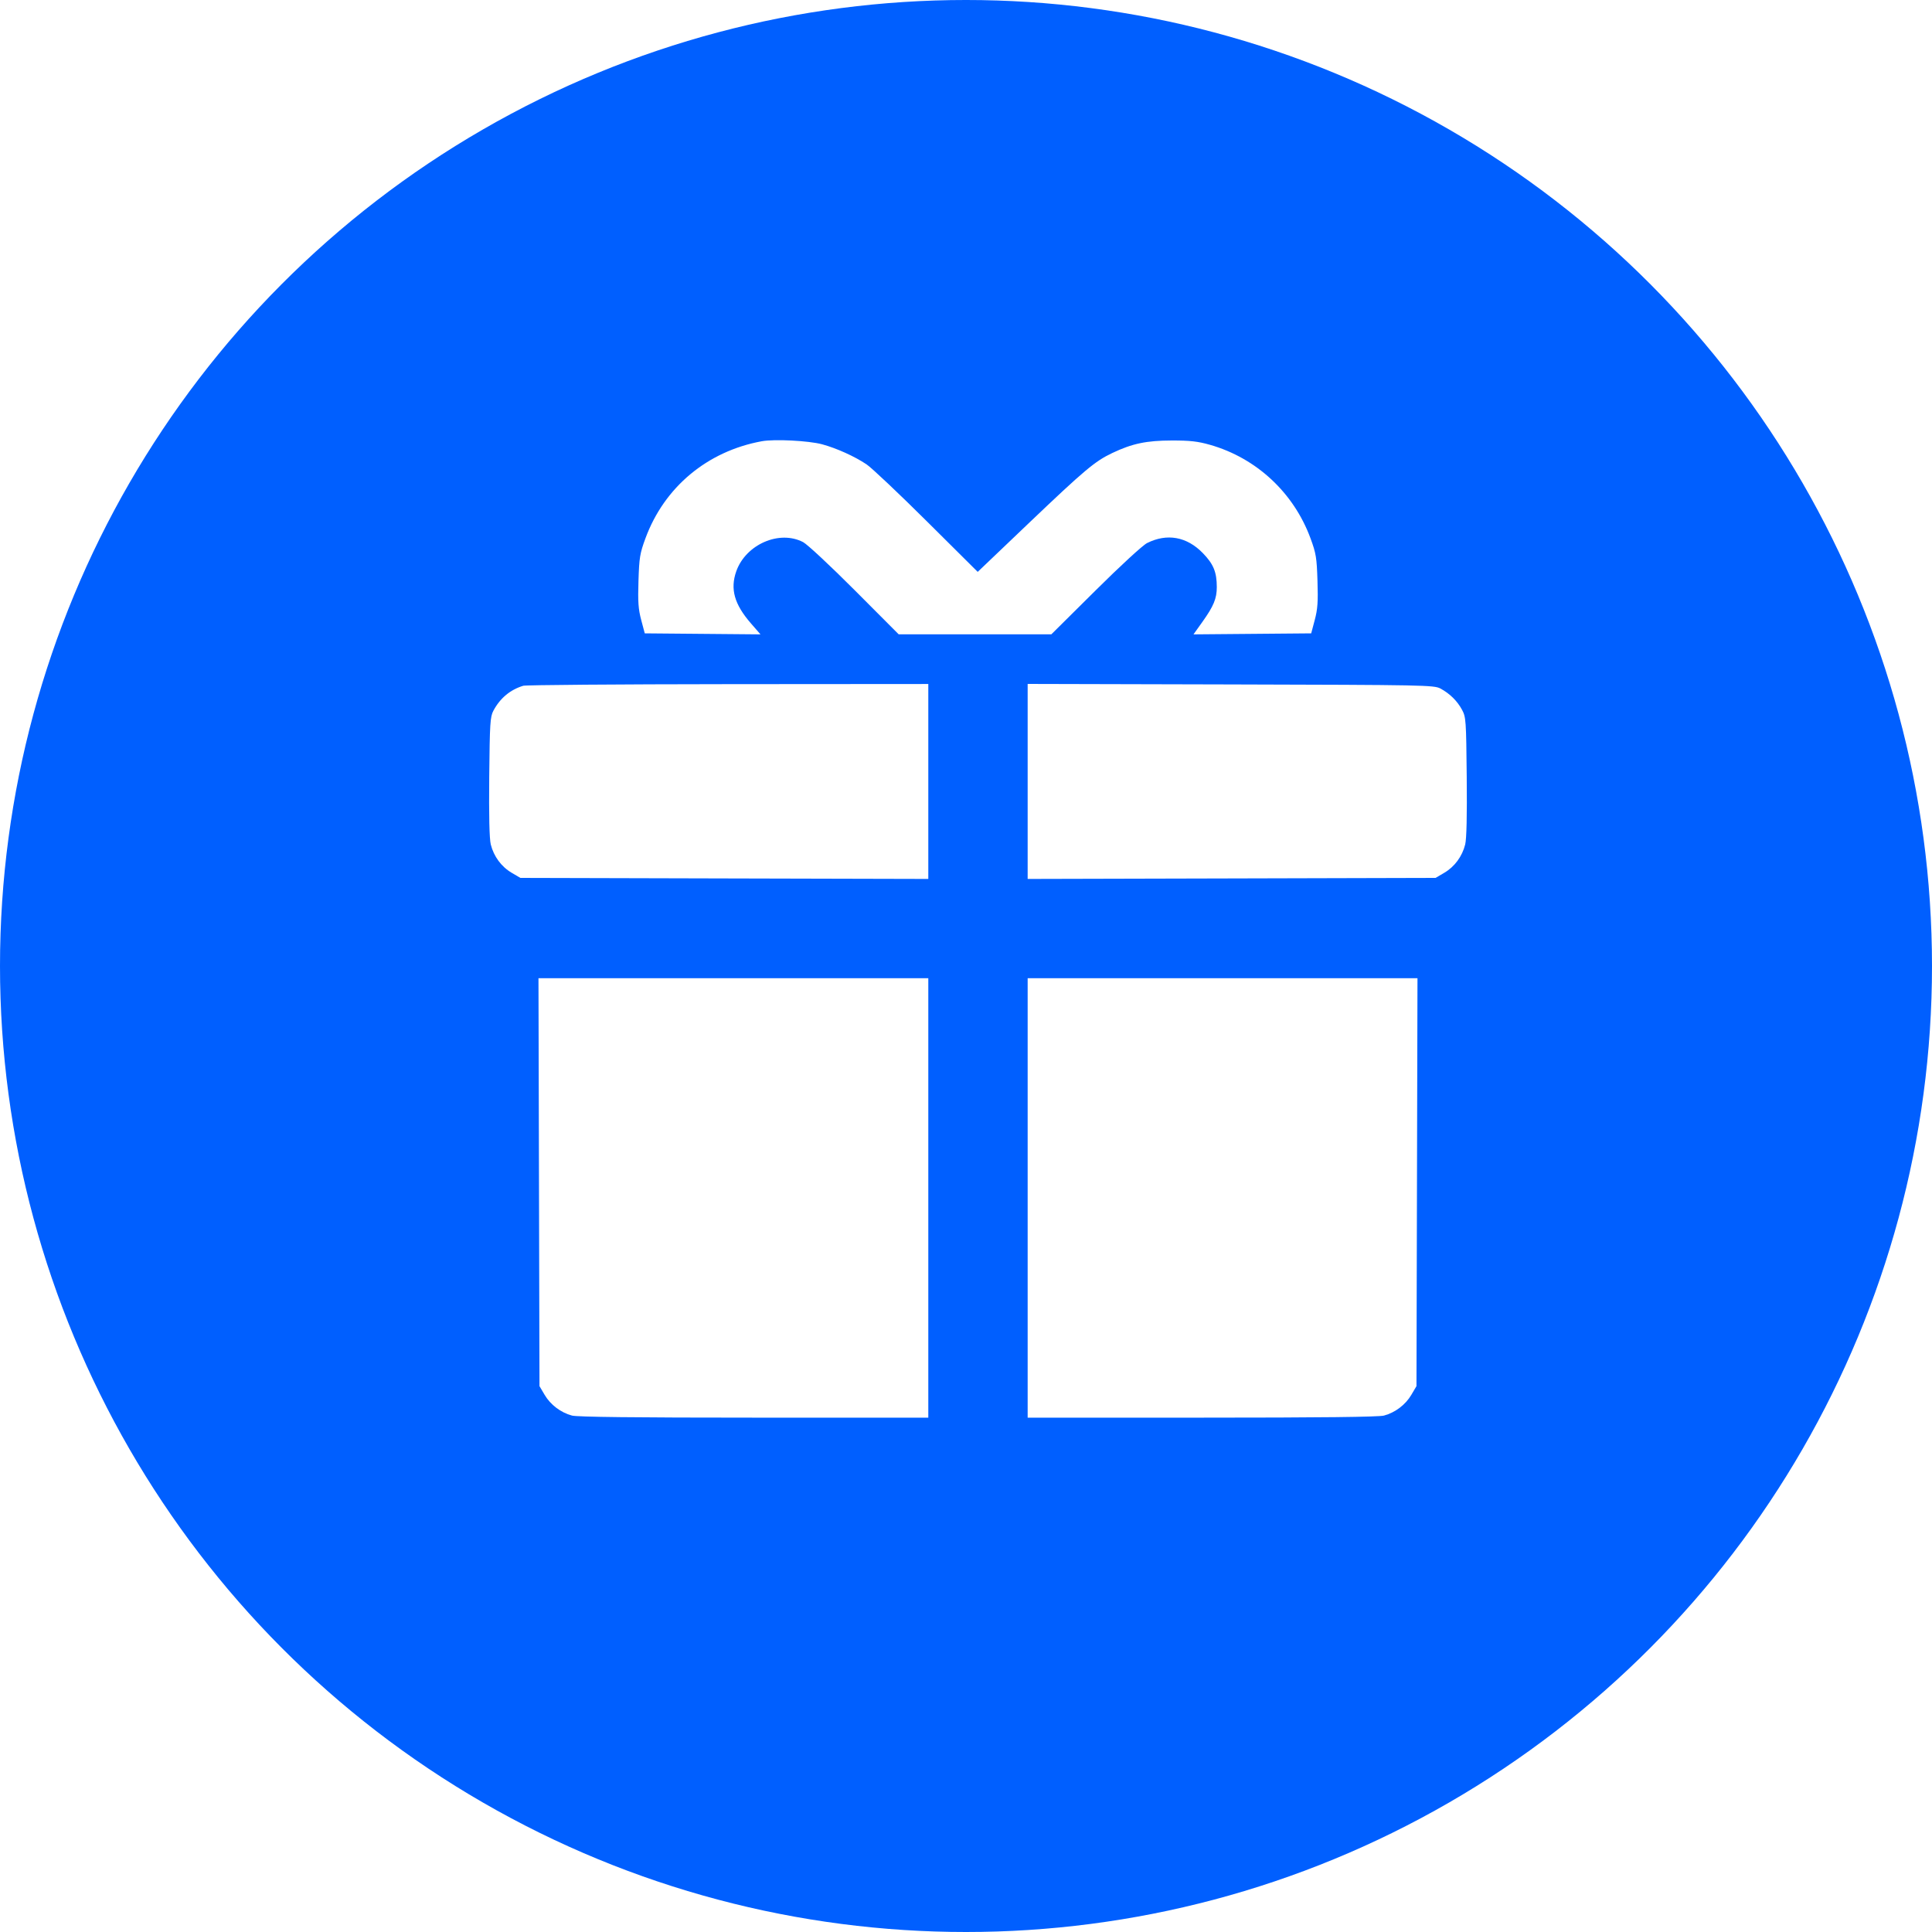 <?xml version="1.0" encoding="UTF-8"?> <svg xmlns="http://www.w3.org/2000/svg" width="80" height="80" viewBox="0 0 80 80" fill="none"> <g filter="url(#filter0_i_244_327)"> <circle cx="40" cy="40" r="40" fill="#005FFF"></circle> </g> <path fill-rule="evenodd" clip-rule="evenodd" d="M31.543 18.271C29.287 18.685 27.51 20.168 26.728 22.287C26.497 22.913 26.468 23.088 26.438 24.05C26.41 24.919 26.431 25.222 26.551 25.672L26.698 26.226L29.094 26.247L31.49 26.268L31.093 25.811C30.407 25.022 30.229 24.39 30.487 23.657C30.881 22.542 32.274 21.934 33.257 22.449C33.431 22.541 34.392 23.437 35.392 24.44L37.212 26.265H40.373H43.535L45.358 24.456C46.395 23.426 47.317 22.578 47.498 22.487C48.324 22.073 49.142 22.22 49.806 22.902C50.248 23.357 50.384 23.686 50.385 24.31C50.385 24.783 50.255 25.098 49.788 25.752L49.42 26.268L51.857 26.247L54.294 26.226L54.441 25.672C54.561 25.222 54.582 24.919 54.554 24.05C54.524 23.088 54.495 22.913 54.264 22.287C53.568 20.402 52.028 18.968 50.108 18.42C49.605 18.276 49.281 18.239 48.526 18.24C47.473 18.242 46.885 18.365 46.058 18.758C45.338 19.1 44.92 19.451 42.593 21.669L40.485 23.68L38.374 21.582C37.213 20.428 36.092 19.369 35.883 19.229C35.392 18.899 34.642 18.56 34.045 18.398C33.488 18.247 32.067 18.175 31.543 18.271ZM21.666 28.396C21.124 28.561 20.707 28.91 20.43 29.43C20.297 29.68 20.28 29.946 20.258 32.16C20.242 33.779 20.264 34.733 20.322 34.968C20.445 35.462 20.76 35.889 21.187 36.14L21.548 36.352L29.994 36.374L38.439 36.395V32.359V28.323L30.152 28.329C25.594 28.333 21.775 28.363 21.666 28.396ZM42.553 32.357V36.395L50.998 36.374L59.444 36.352L59.805 36.14C60.232 35.889 60.547 35.462 60.67 34.968C60.728 34.733 60.75 33.779 60.734 32.16C60.711 29.822 60.702 29.692 60.539 29.39C60.339 29.02 60.029 28.716 59.642 28.509C59.377 28.369 58.986 28.361 50.959 28.341L42.553 28.32V32.357ZM22.318 48.951L22.339 57.397L22.552 57.758C22.793 58.168 23.219 58.491 23.684 58.616C23.899 58.674 26.312 58.702 31.22 58.702L38.439 58.702V49.604V40.506H30.368H22.297L22.318 48.951ZM42.553 49.604V58.702L49.772 58.702C54.68 58.702 57.093 58.674 57.308 58.616C57.773 58.491 58.199 58.168 58.44 57.758L58.653 57.397L58.674 48.951L58.695 40.506H50.624H42.553V49.604Z" fill="white"></path> <defs> <filter id="filter0_i_244_327" x="0" y="0" width="80" height="80" filterUnits="userSpaceOnUse" color-interpolation-filters="sRGB"> <feFlood flood-opacity="0" result="BackgroundImageFix"></feFlood> <feBlend mode="normal" in="SourceGraphic" in2="BackgroundImageFix" result="shape"></feBlend> <feColorMatrix in="SourceAlpha" type="matrix" values="0 0 0 0 0 0 0 0 0 0 0 0 0 0 0 0 0 0 127 0" result="hardAlpha"></feColorMatrix> <feOffset></feOffset> <feGaussianBlur stdDeviation="6.5"></feGaussianBlur> <feComposite in2="hardAlpha" operator="arithmetic" k2="-1" k3="1"></feComposite> <feColorMatrix type="matrix" values="0 0 0 0 1 0 0 0 0 1 0 0 0 0 1 0 0 0 0.5 0"></feColorMatrix> <feBlend mode="normal" in2="shape" result="effect1_innerShadow_244_327"></feBlend> </filter> </defs> </svg> 